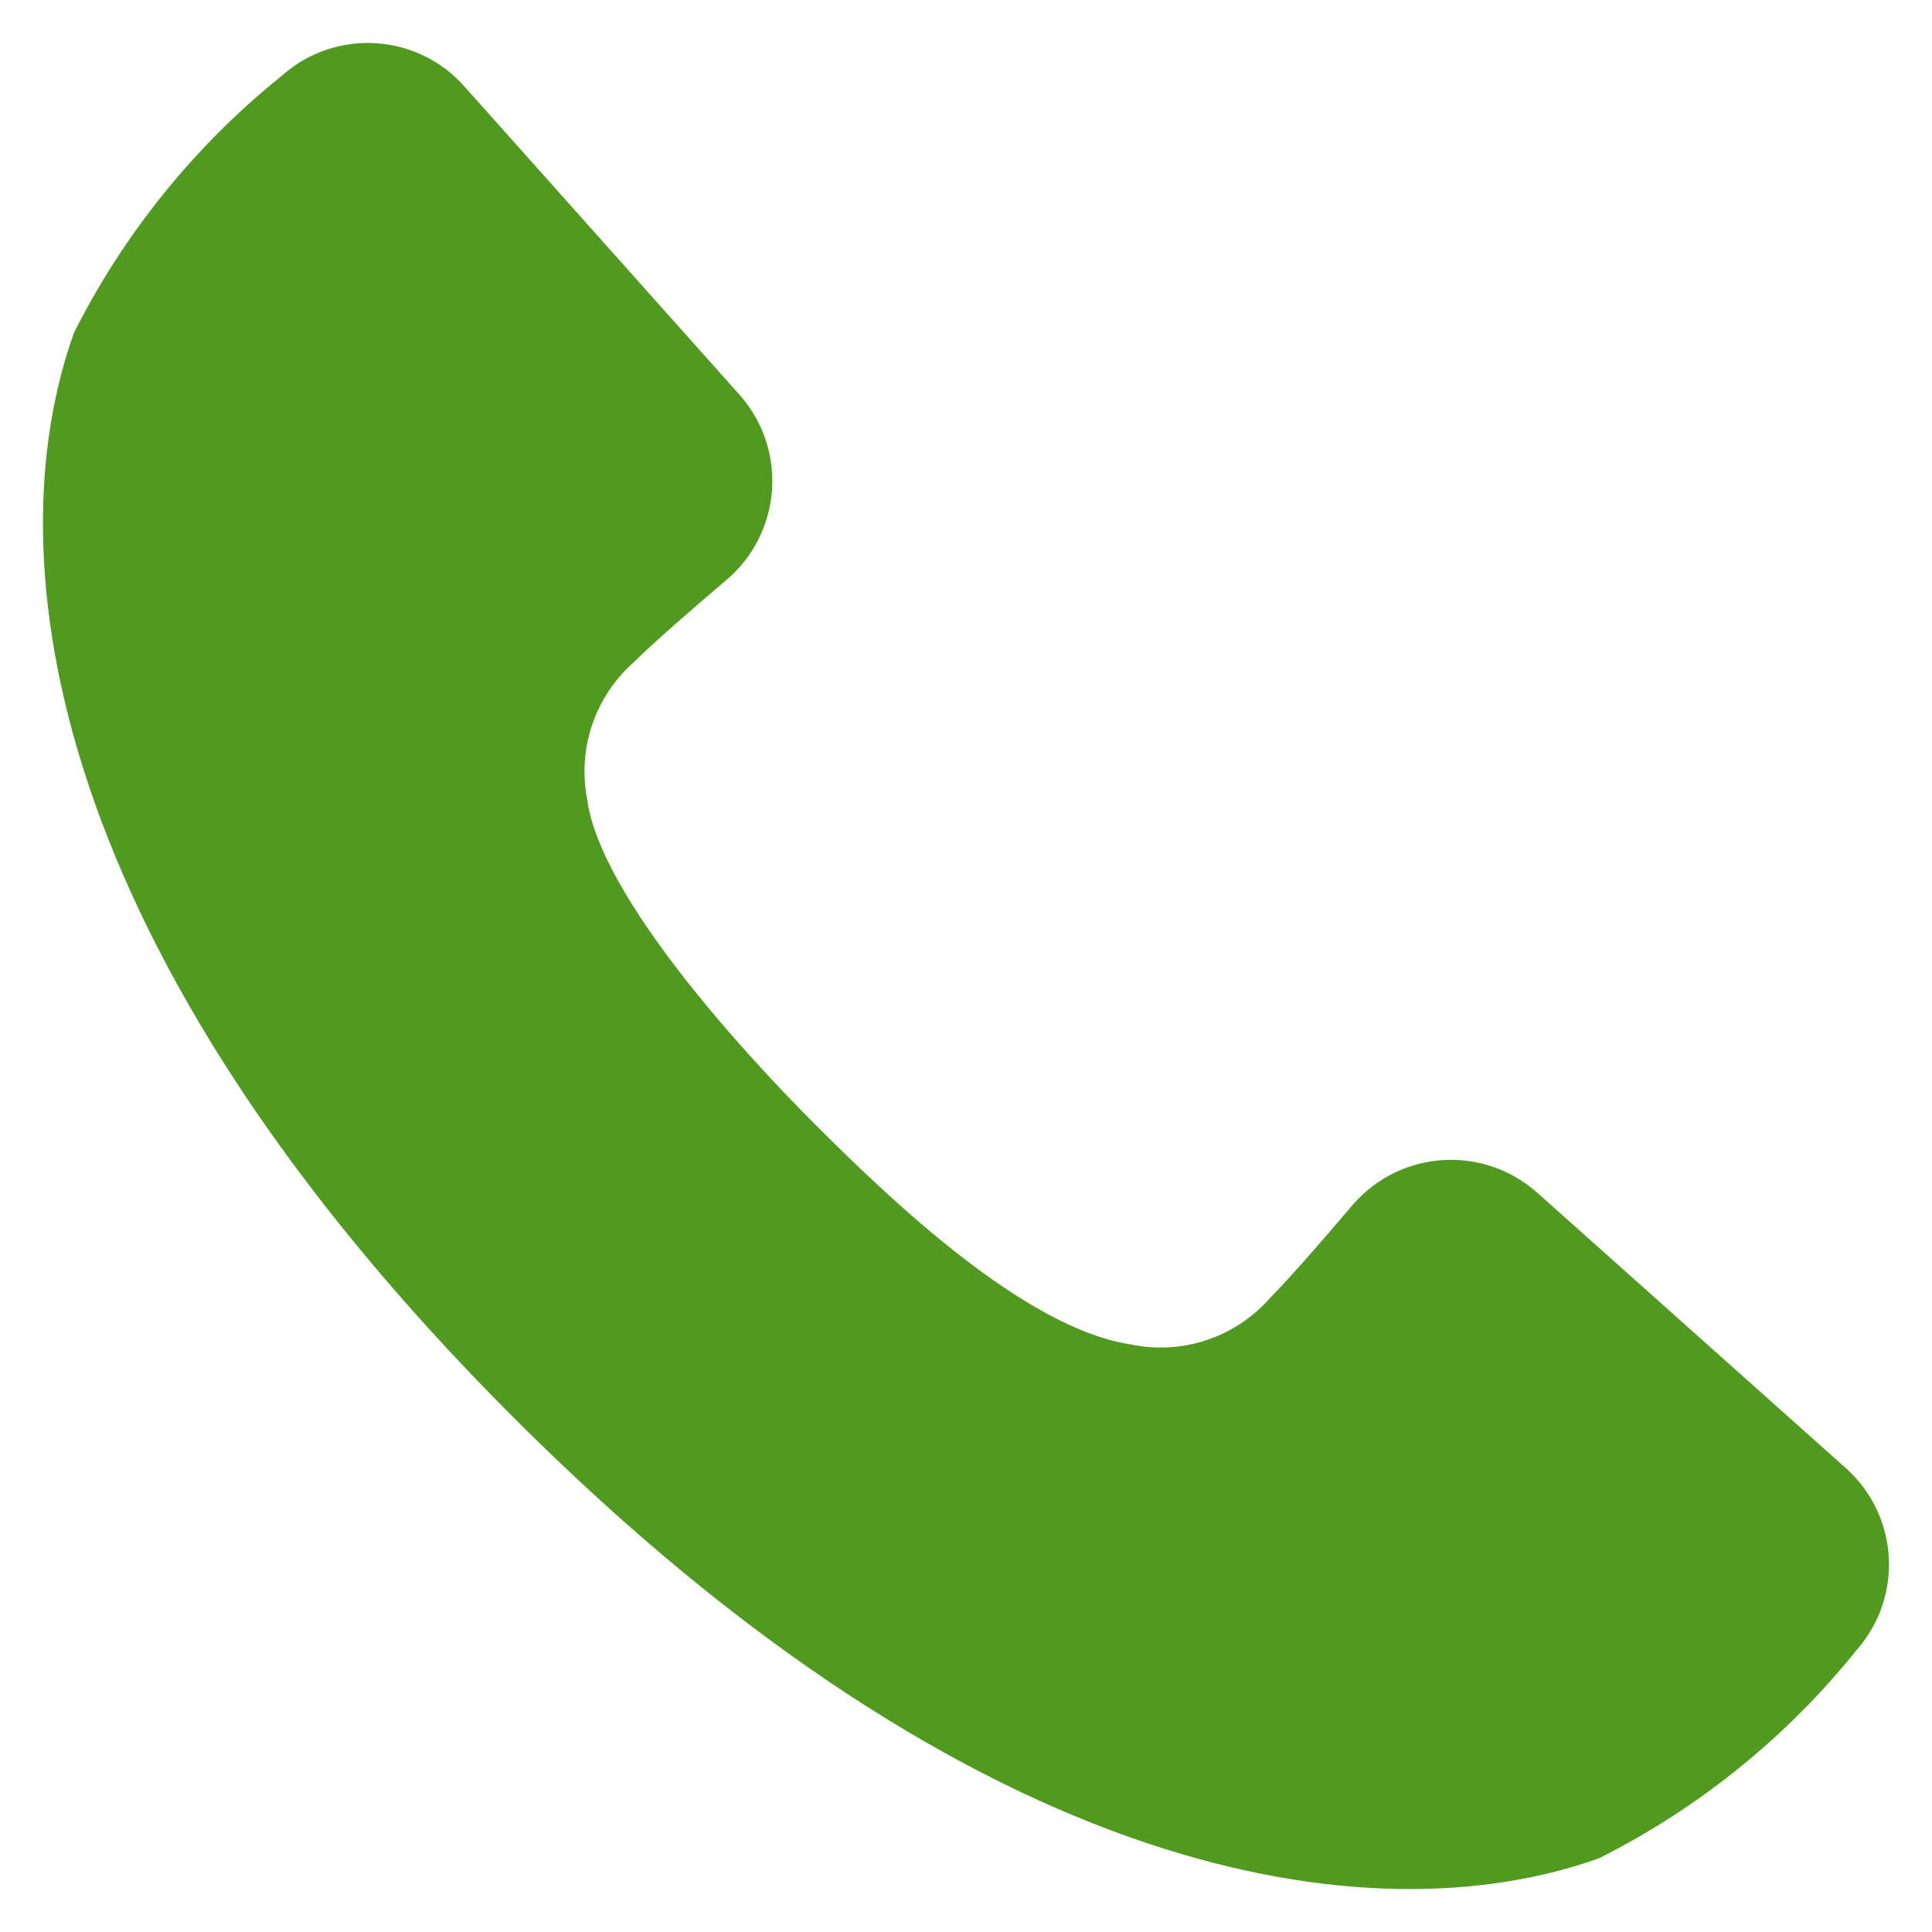 <?xml version="1.0" encoding="UTF-8"?><svg id="b" xmlns="http://www.w3.org/2000/svg" width="27" height="27" viewBox="0 0 27 27"><defs><style>.d{fill:#509a1f;}</style></defs><path id="c" class="d" d="M8.213,11.204c-.154-.723.097-1.473.654-1.958.252-.252.77-.704,1.287-1.143.763-.648.856-1.792.208-2.555-.009-.011-.019-.022-.029-.033L6.491,1.209c-.66-.746-1.8-.816-2.546-.156-1.217.977-2.21,2.204-2.912,3.599C-.096,7.82.667,13.299,7.177,19.81c6.51,6.51,12.008,7.289,15.171,6.159,1.394-.701,2.622-1.693,3.599-2.91.659-.747.589-1.886-.156-2.546l-4.307-3.844c-.746-.666-1.892-.601-2.558.145-.01.011-.02.023-.03.034-.439.516-.891,1.034-1.143,1.287-.486.557-1.235.807-1.958.652-1.485-.226-3.384-2.052-4.417-3.087-1.034-1.035-2.961-3.159-3.168-4.496"/></svg>